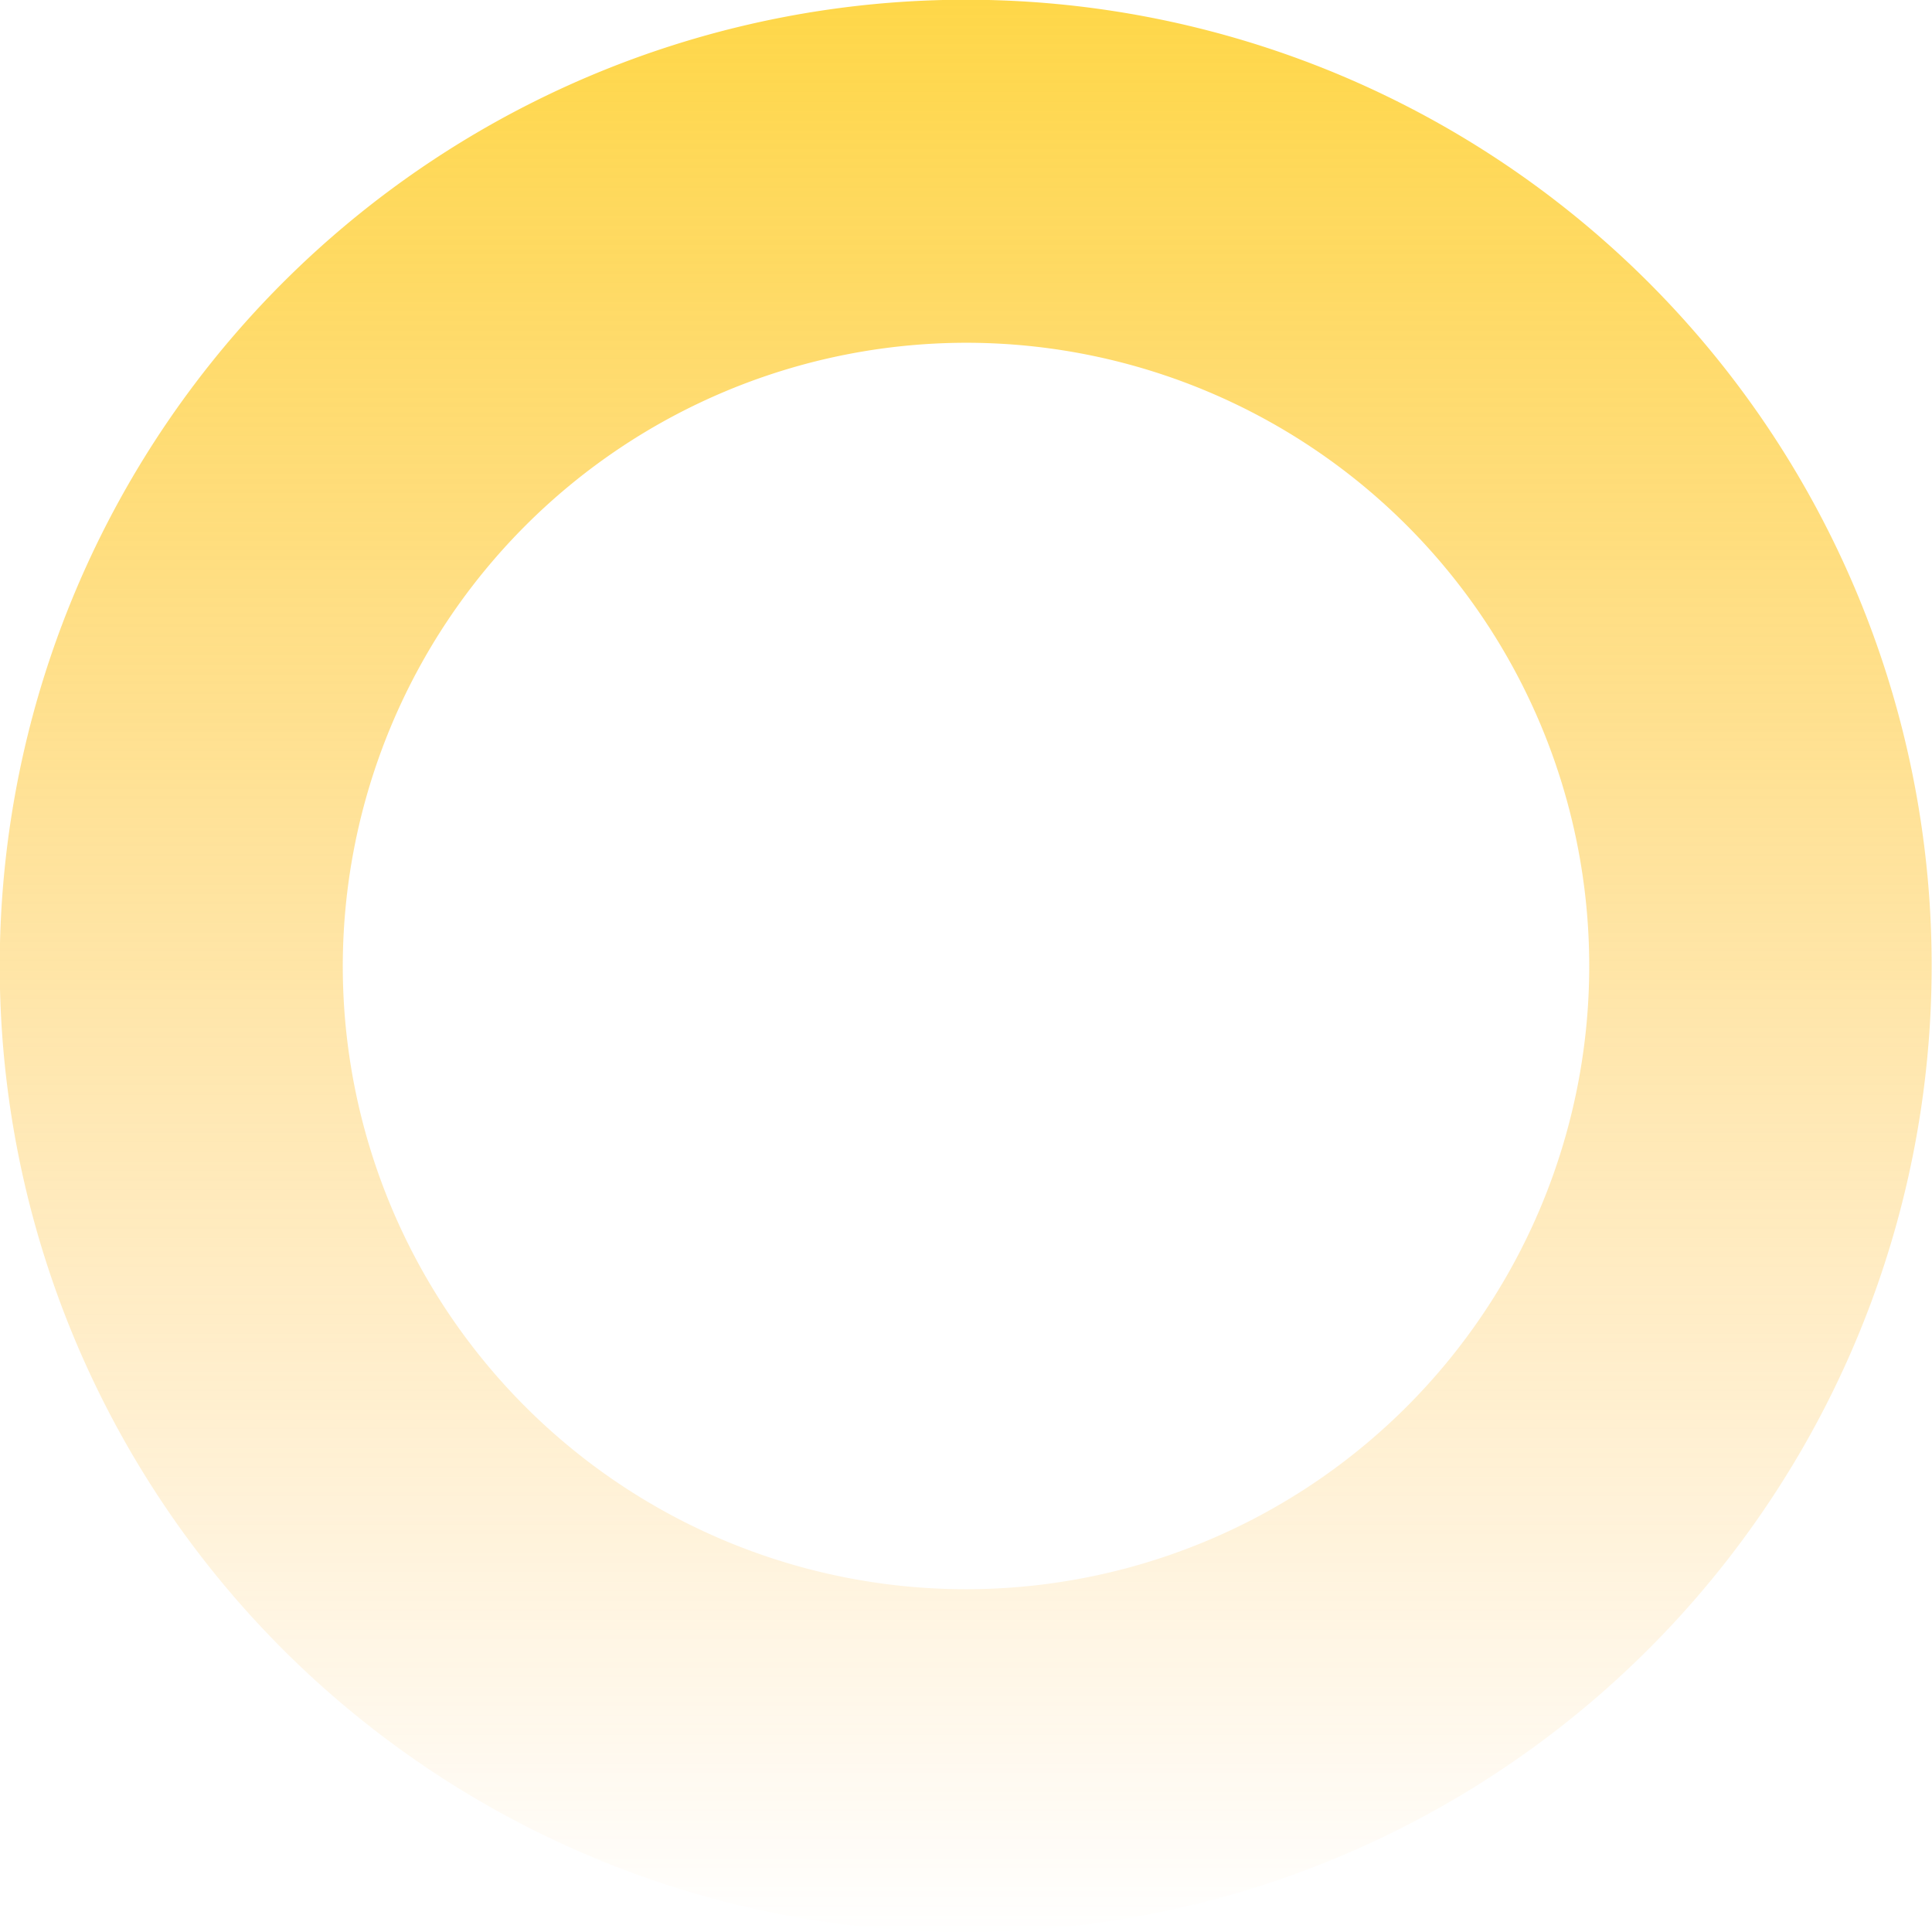<svg xmlns="http://www.w3.org/2000/svg" xmlns:xlink="http://www.w3.org/1999/xlink" width="336" height="336" viewBox="0 0 336 336"><defs><linearGradient id="linear-gradient" x1="0.5" y1="1" x2="0.5" gradientUnits="objectBoundingBox"><stop offset="0" stop-color="#fecd1a"></stop><stop offset="1" stop-color="#ffaf29" stop-opacity="0"></stop></linearGradient></defs><path id="yellow_circle_2_-_shape" data-name="yellow circle 2 - shape" d="M168,0a168.045,168.045,0,0,0-65.394,322.8A168.044,168.044,0,0,0,233.394,13.2,166.95,166.95,0,0,0,168,0Zm0,276.388A108.387,108.387,0,1,1,276.386,168,108.511,108.511,0,0,1,168,276.388Z" transform="translate(336 336) rotate(180)" opacity="0.8" fill="url(#linear-gradient)"></path></svg>
